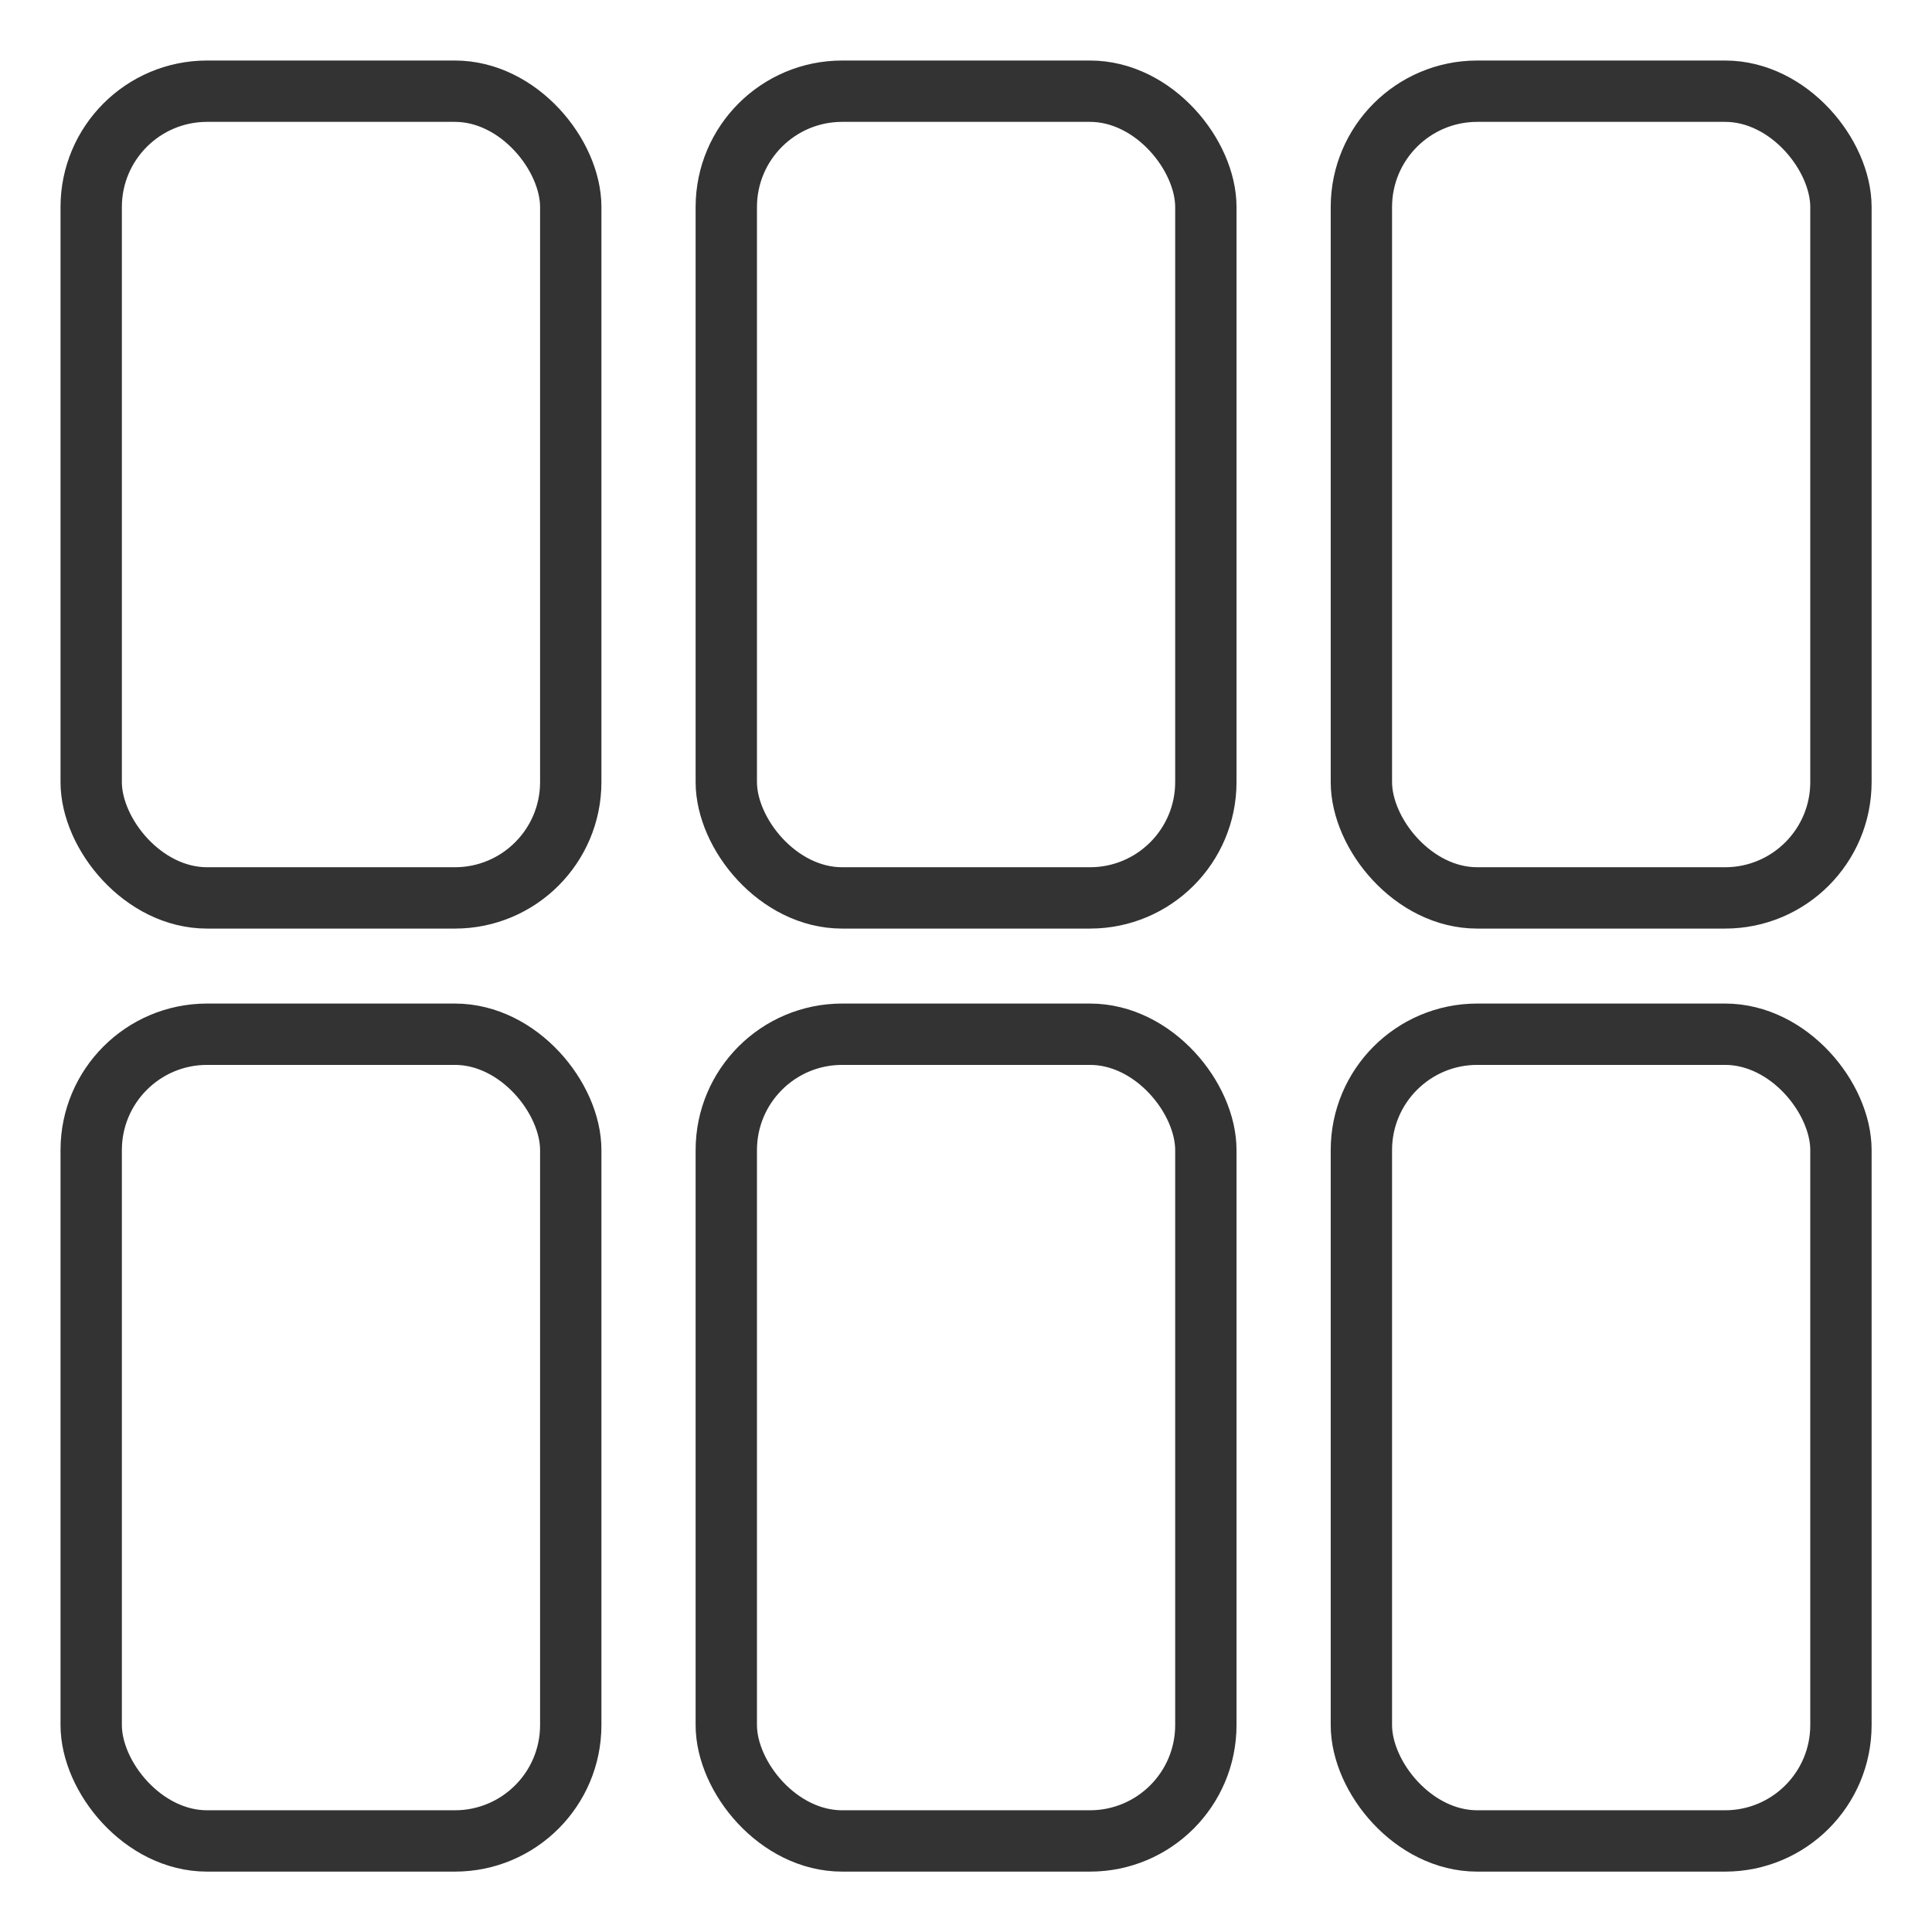 <?xml version="1.0" encoding="UTF-8"?>
<svg id="katman_1" data-name="katman 1" xmlns="http://www.w3.org/2000/svg" viewBox="0 0 141.73 141.73">
  <defs>
    <style>
      .cls-1 {
        fill: none;
        stroke: #333;
        stroke-miterlimit: 10;
        stroke-width: 4.5px;
      }
    </style>
  </defs>
  <g>
    <rect class="cls-1" x="6.69" y="75.87" width="35.18" height="59.18" rx="8.5" ry="8.5"/>
    <rect class="cls-1" x="6.69" y="6.69" width="35.18" height="59.18" rx="8.5" ry="8.5"/>
  </g>
  <g>
    <rect class="cls-1" x="53.28" y="75.87" width="35.18" height="59.18" rx="8.5" ry="8.5"/>
    <rect class="cls-1" x="53.28" y="6.69" width="35.18" height="59.18" rx="8.5" ry="8.5"/>
  </g>
  <g>
    <rect class="cls-1" x="99.87" y="75.87" width="35.18" height="59.18" rx="8.5" ry="8.5"/>
    <rect class="cls-1" x="99.87" y="6.69" width="35.18" height="59.18" rx="8.5" ry="8.5"/>
  </g>
</svg>